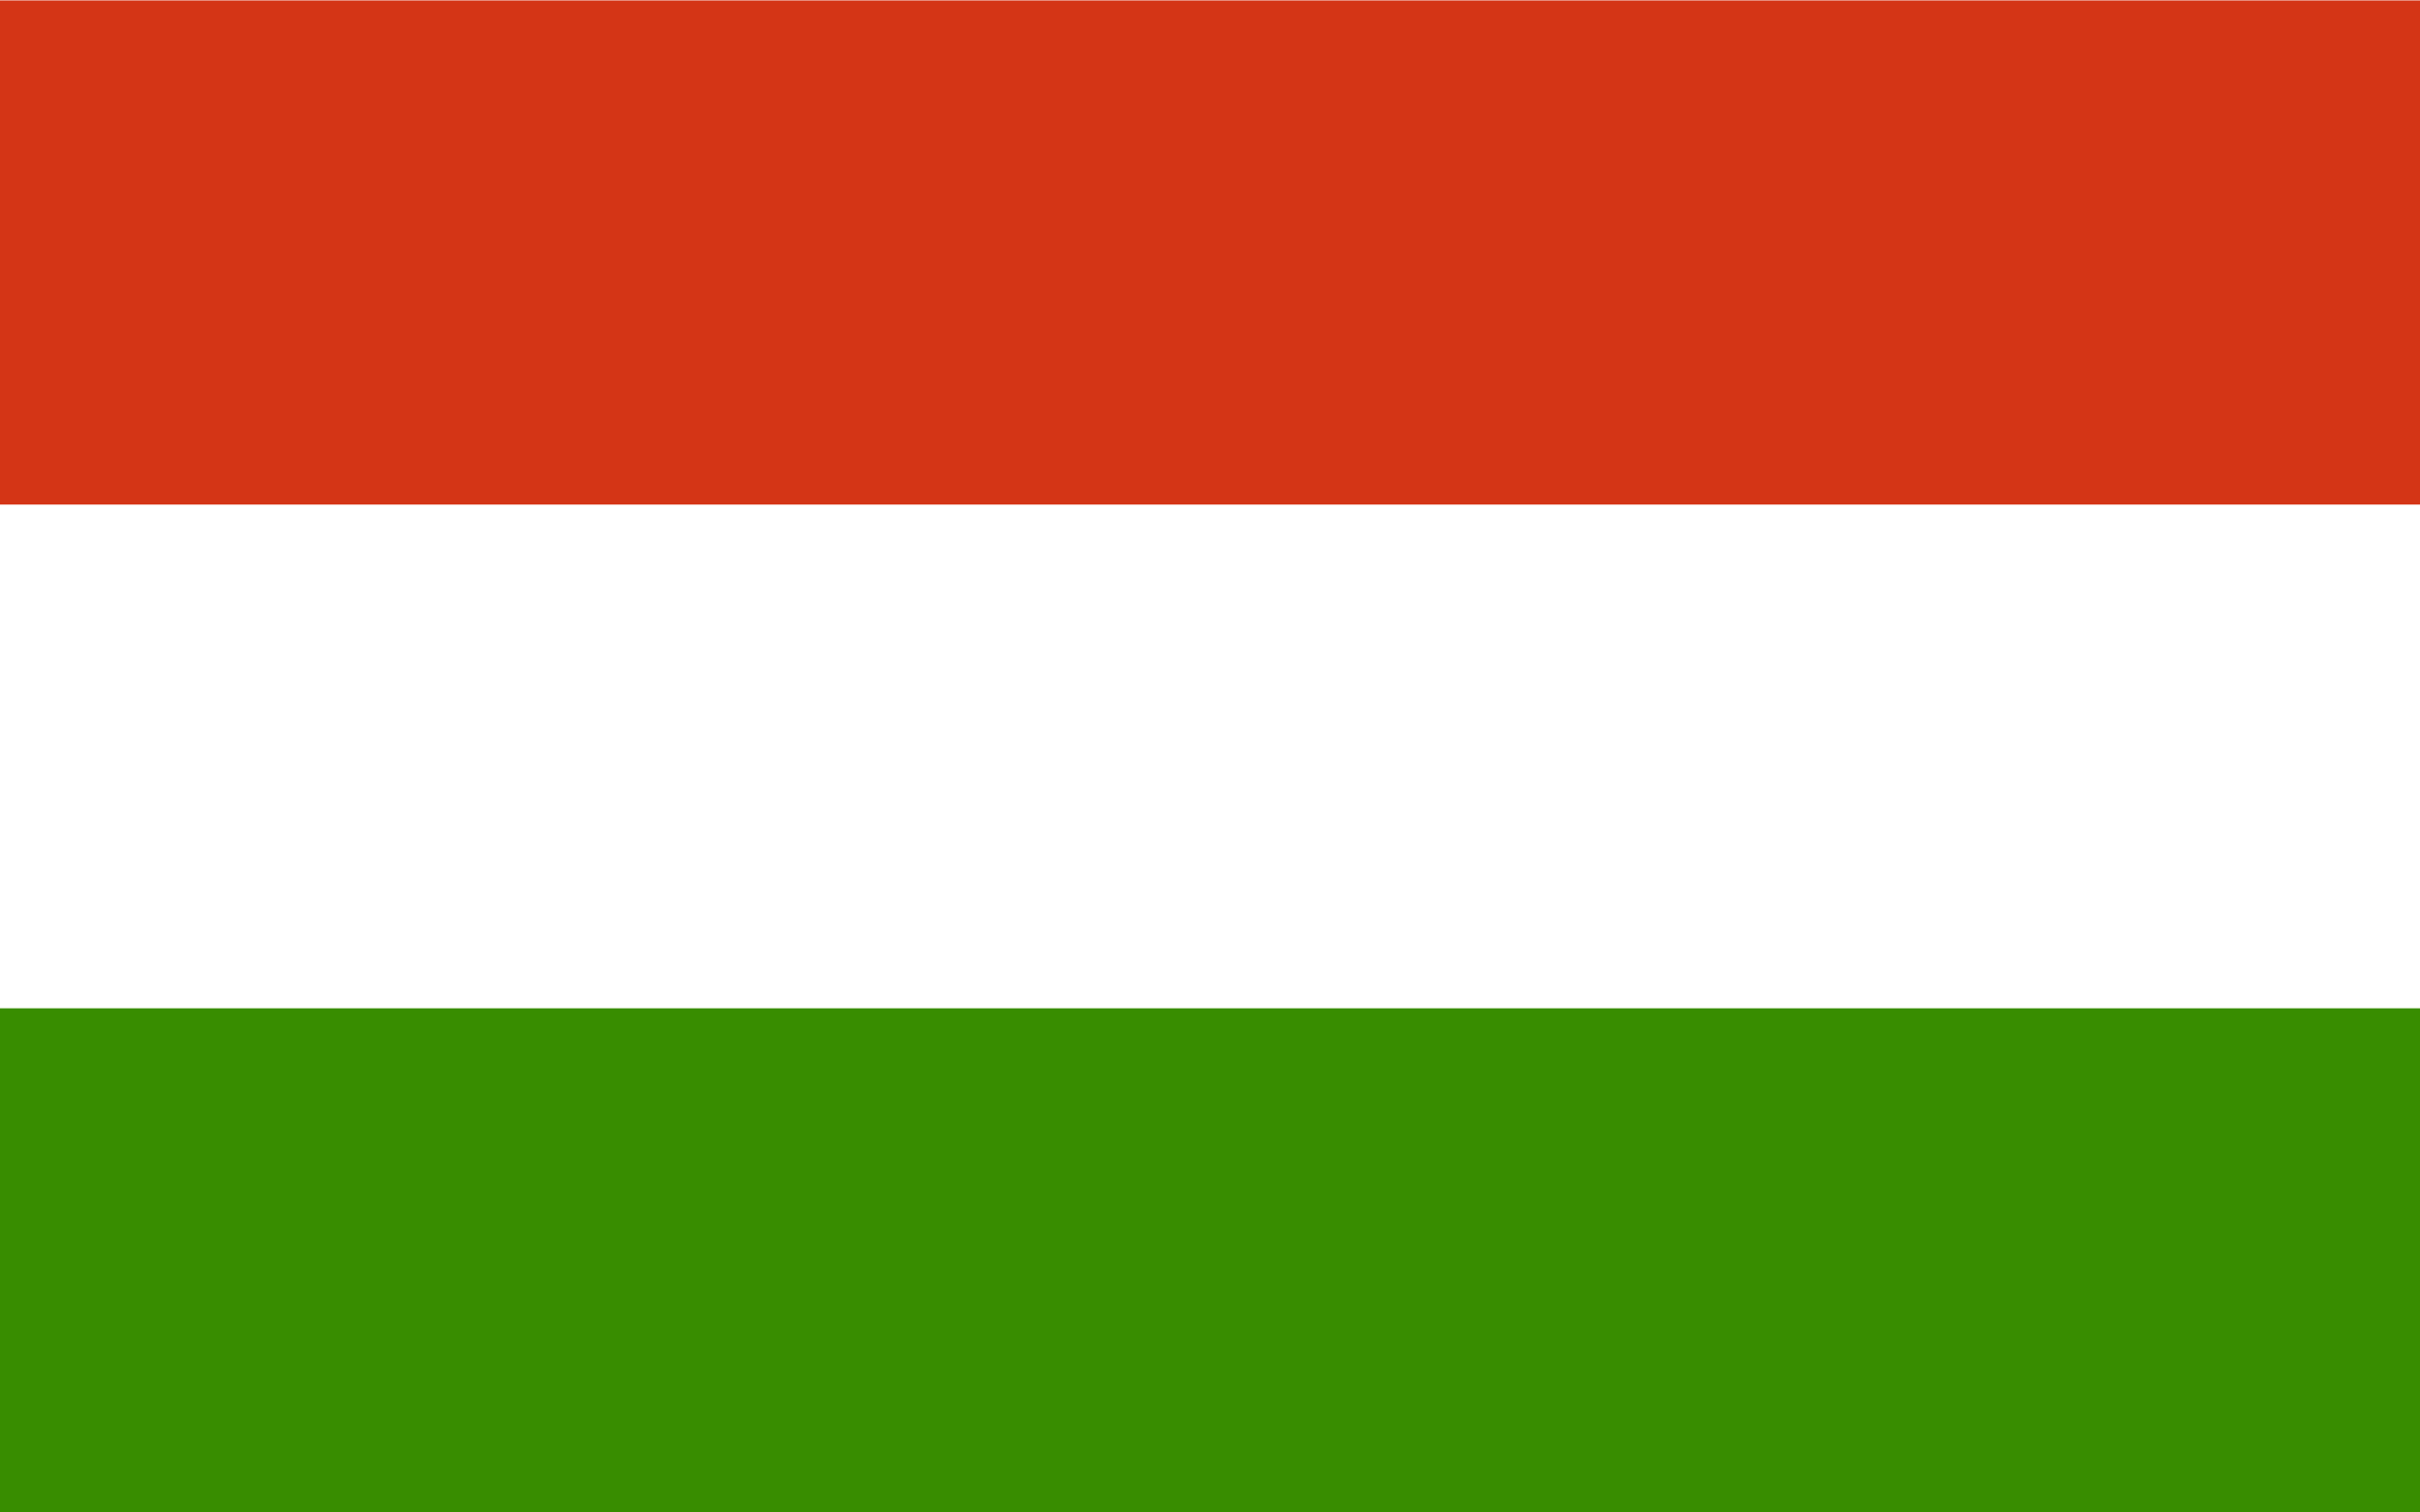 <svg width="64" height="40" viewBox="0 0 64 40" fill="none" xmlns="http://www.w3.org/2000/svg">
<rect x="0" y="0" width="64" height="40" fill="#333333" stroke="none"/>
<g clip-path="url(#clip0_503_2597)">
<path fill-rule="evenodd" clip-rule="evenodd" d="M64.001 39.999H0V0H64.001V39.999Z" fill="white"/>
<path fill-rule="evenodd" clip-rule="evenodd" d="M64.001 39.999H0V26.666H64.001V39.999Z" fill="#388D00"/>
<path fill-rule="evenodd" clip-rule="evenodd" d="M64.001 13.344H0V0.011H64.001V13.344Z" fill="#D43516"/>
</g>
<defs>
<clipPath id="clip0_503_2597">
<rect width="64" height="40" fill="white"/>
</clipPath>
</defs>
</svg>
